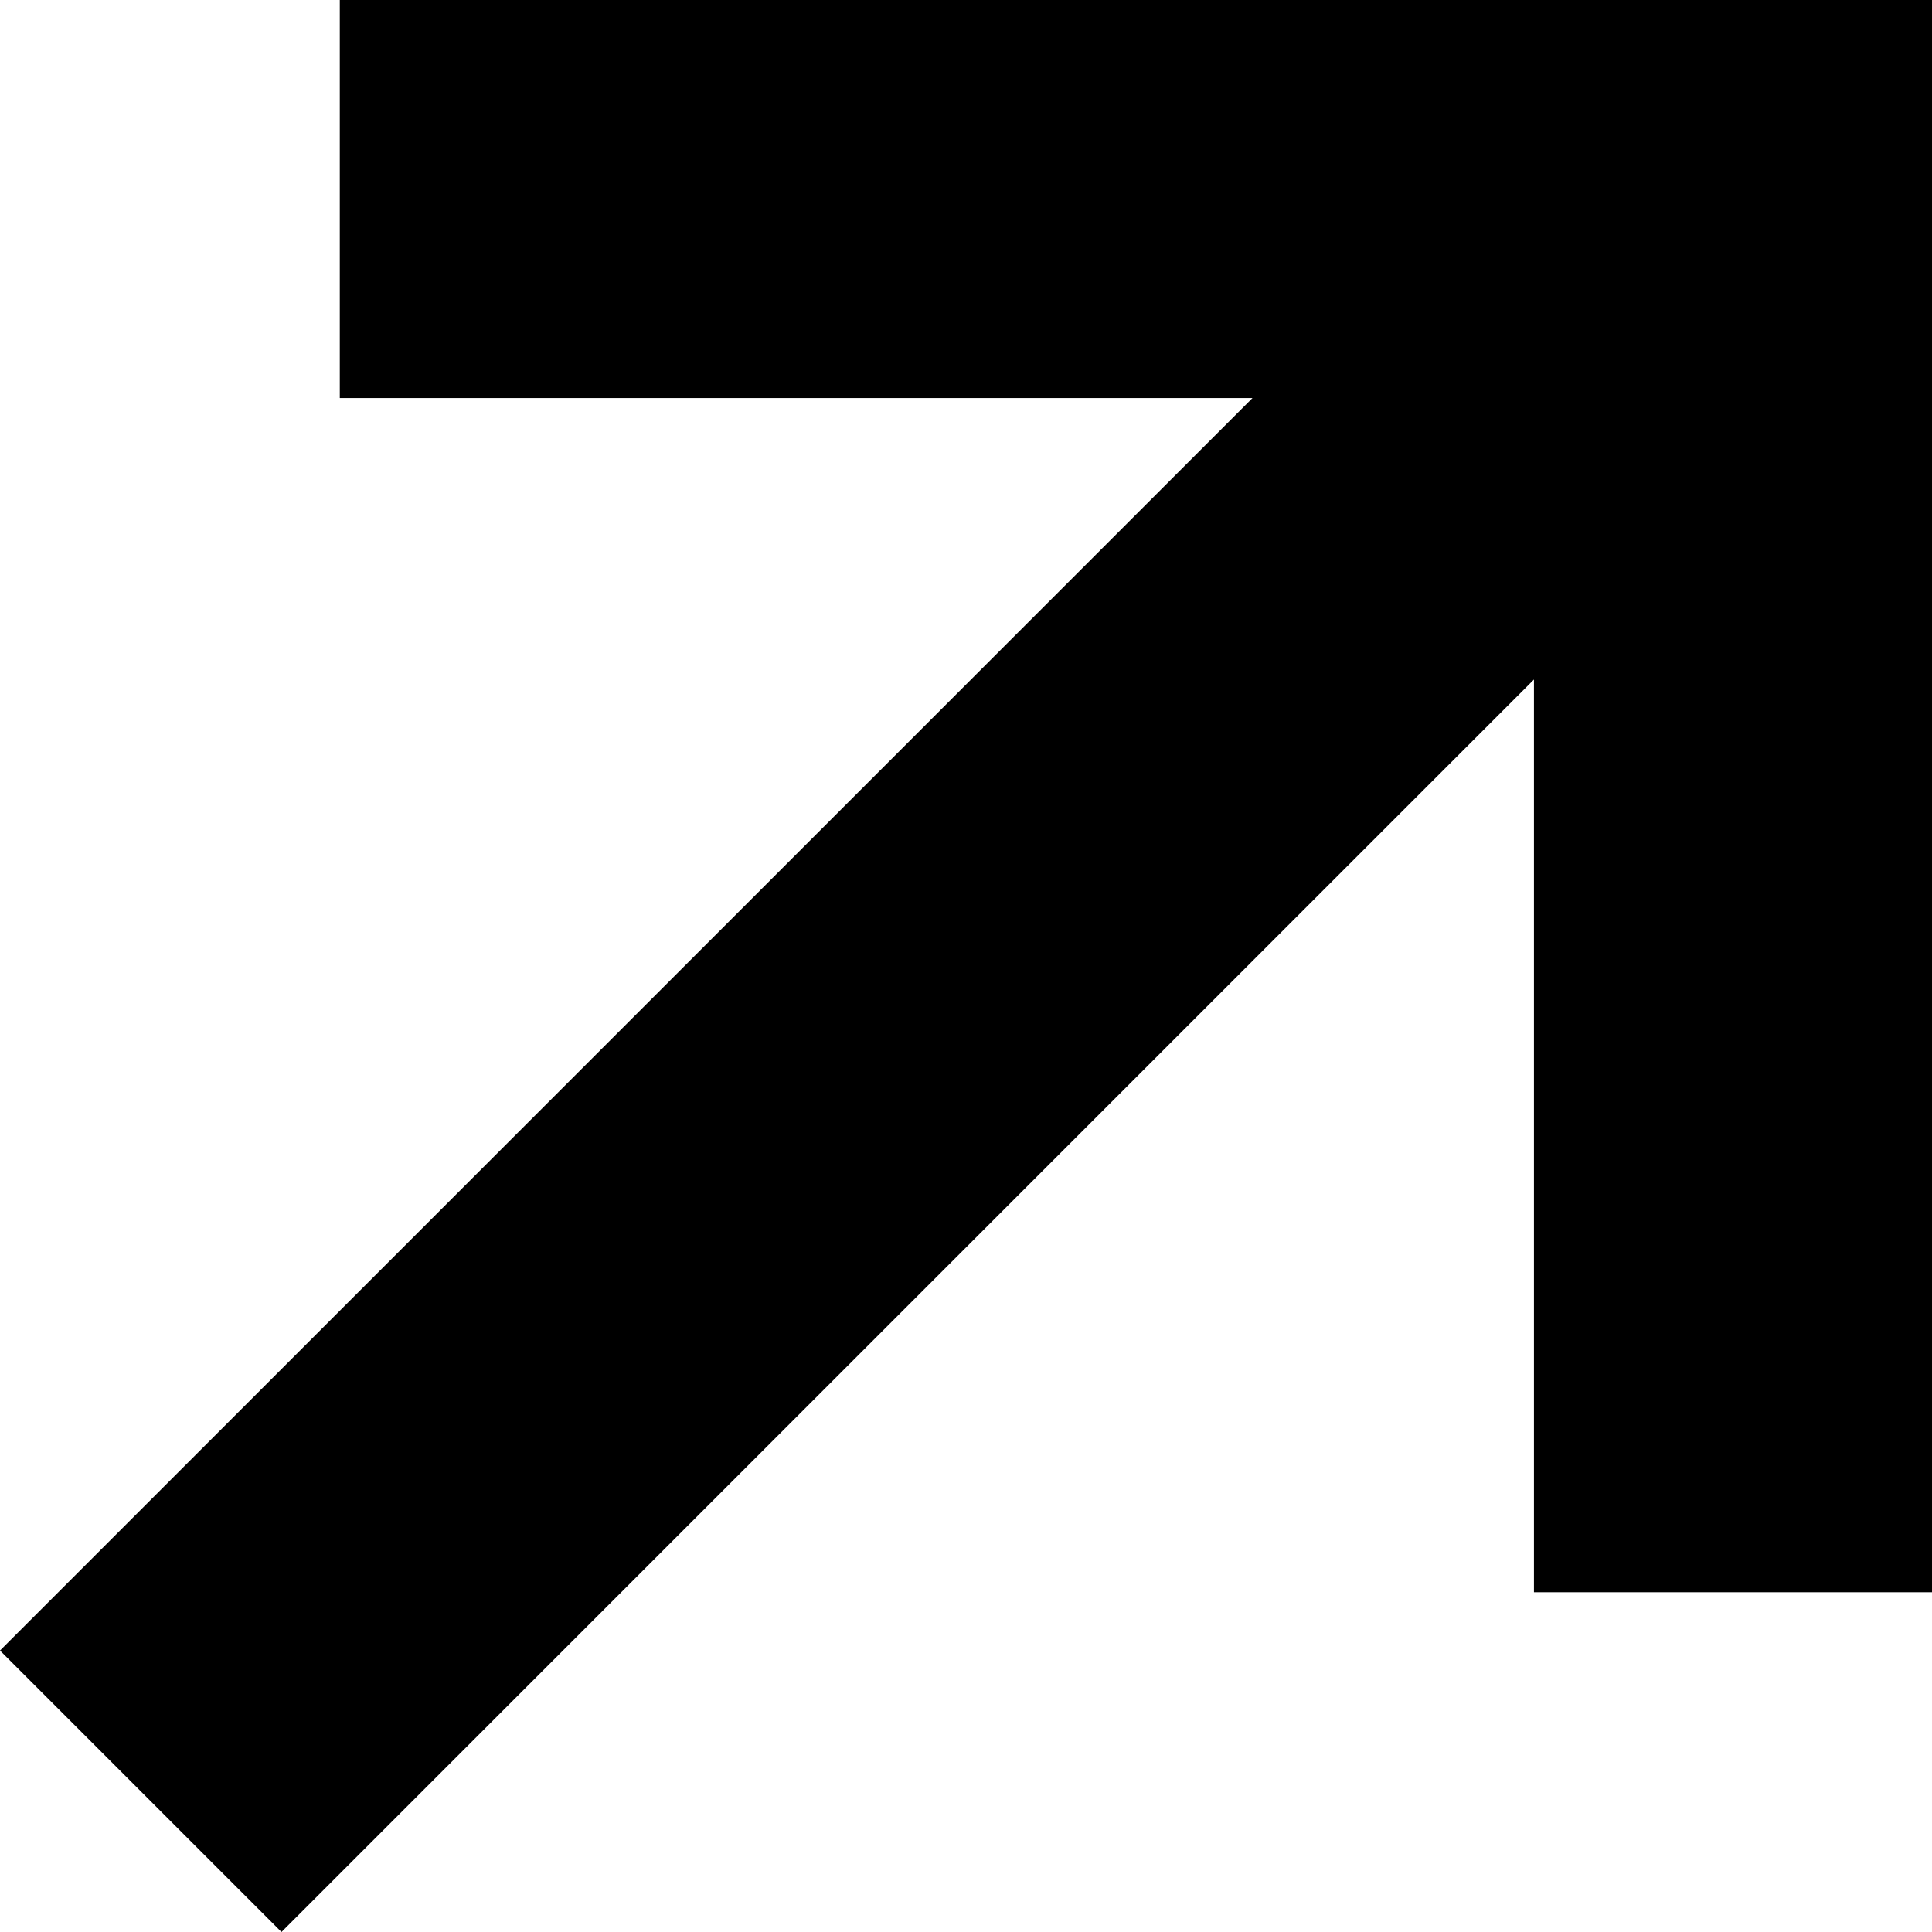 <?xml version="1.0" encoding="UTF-8"?> <svg xmlns="http://www.w3.org/2000/svg" width="32" height="32" viewBox="0 0 32 32" fill="none"> <path d="M20.745 6.593H5.628V0H32V26.372H25.407V11.255L4.662 32L0 27.338L20.745 6.593Z" fill="black"></path> </svg> 